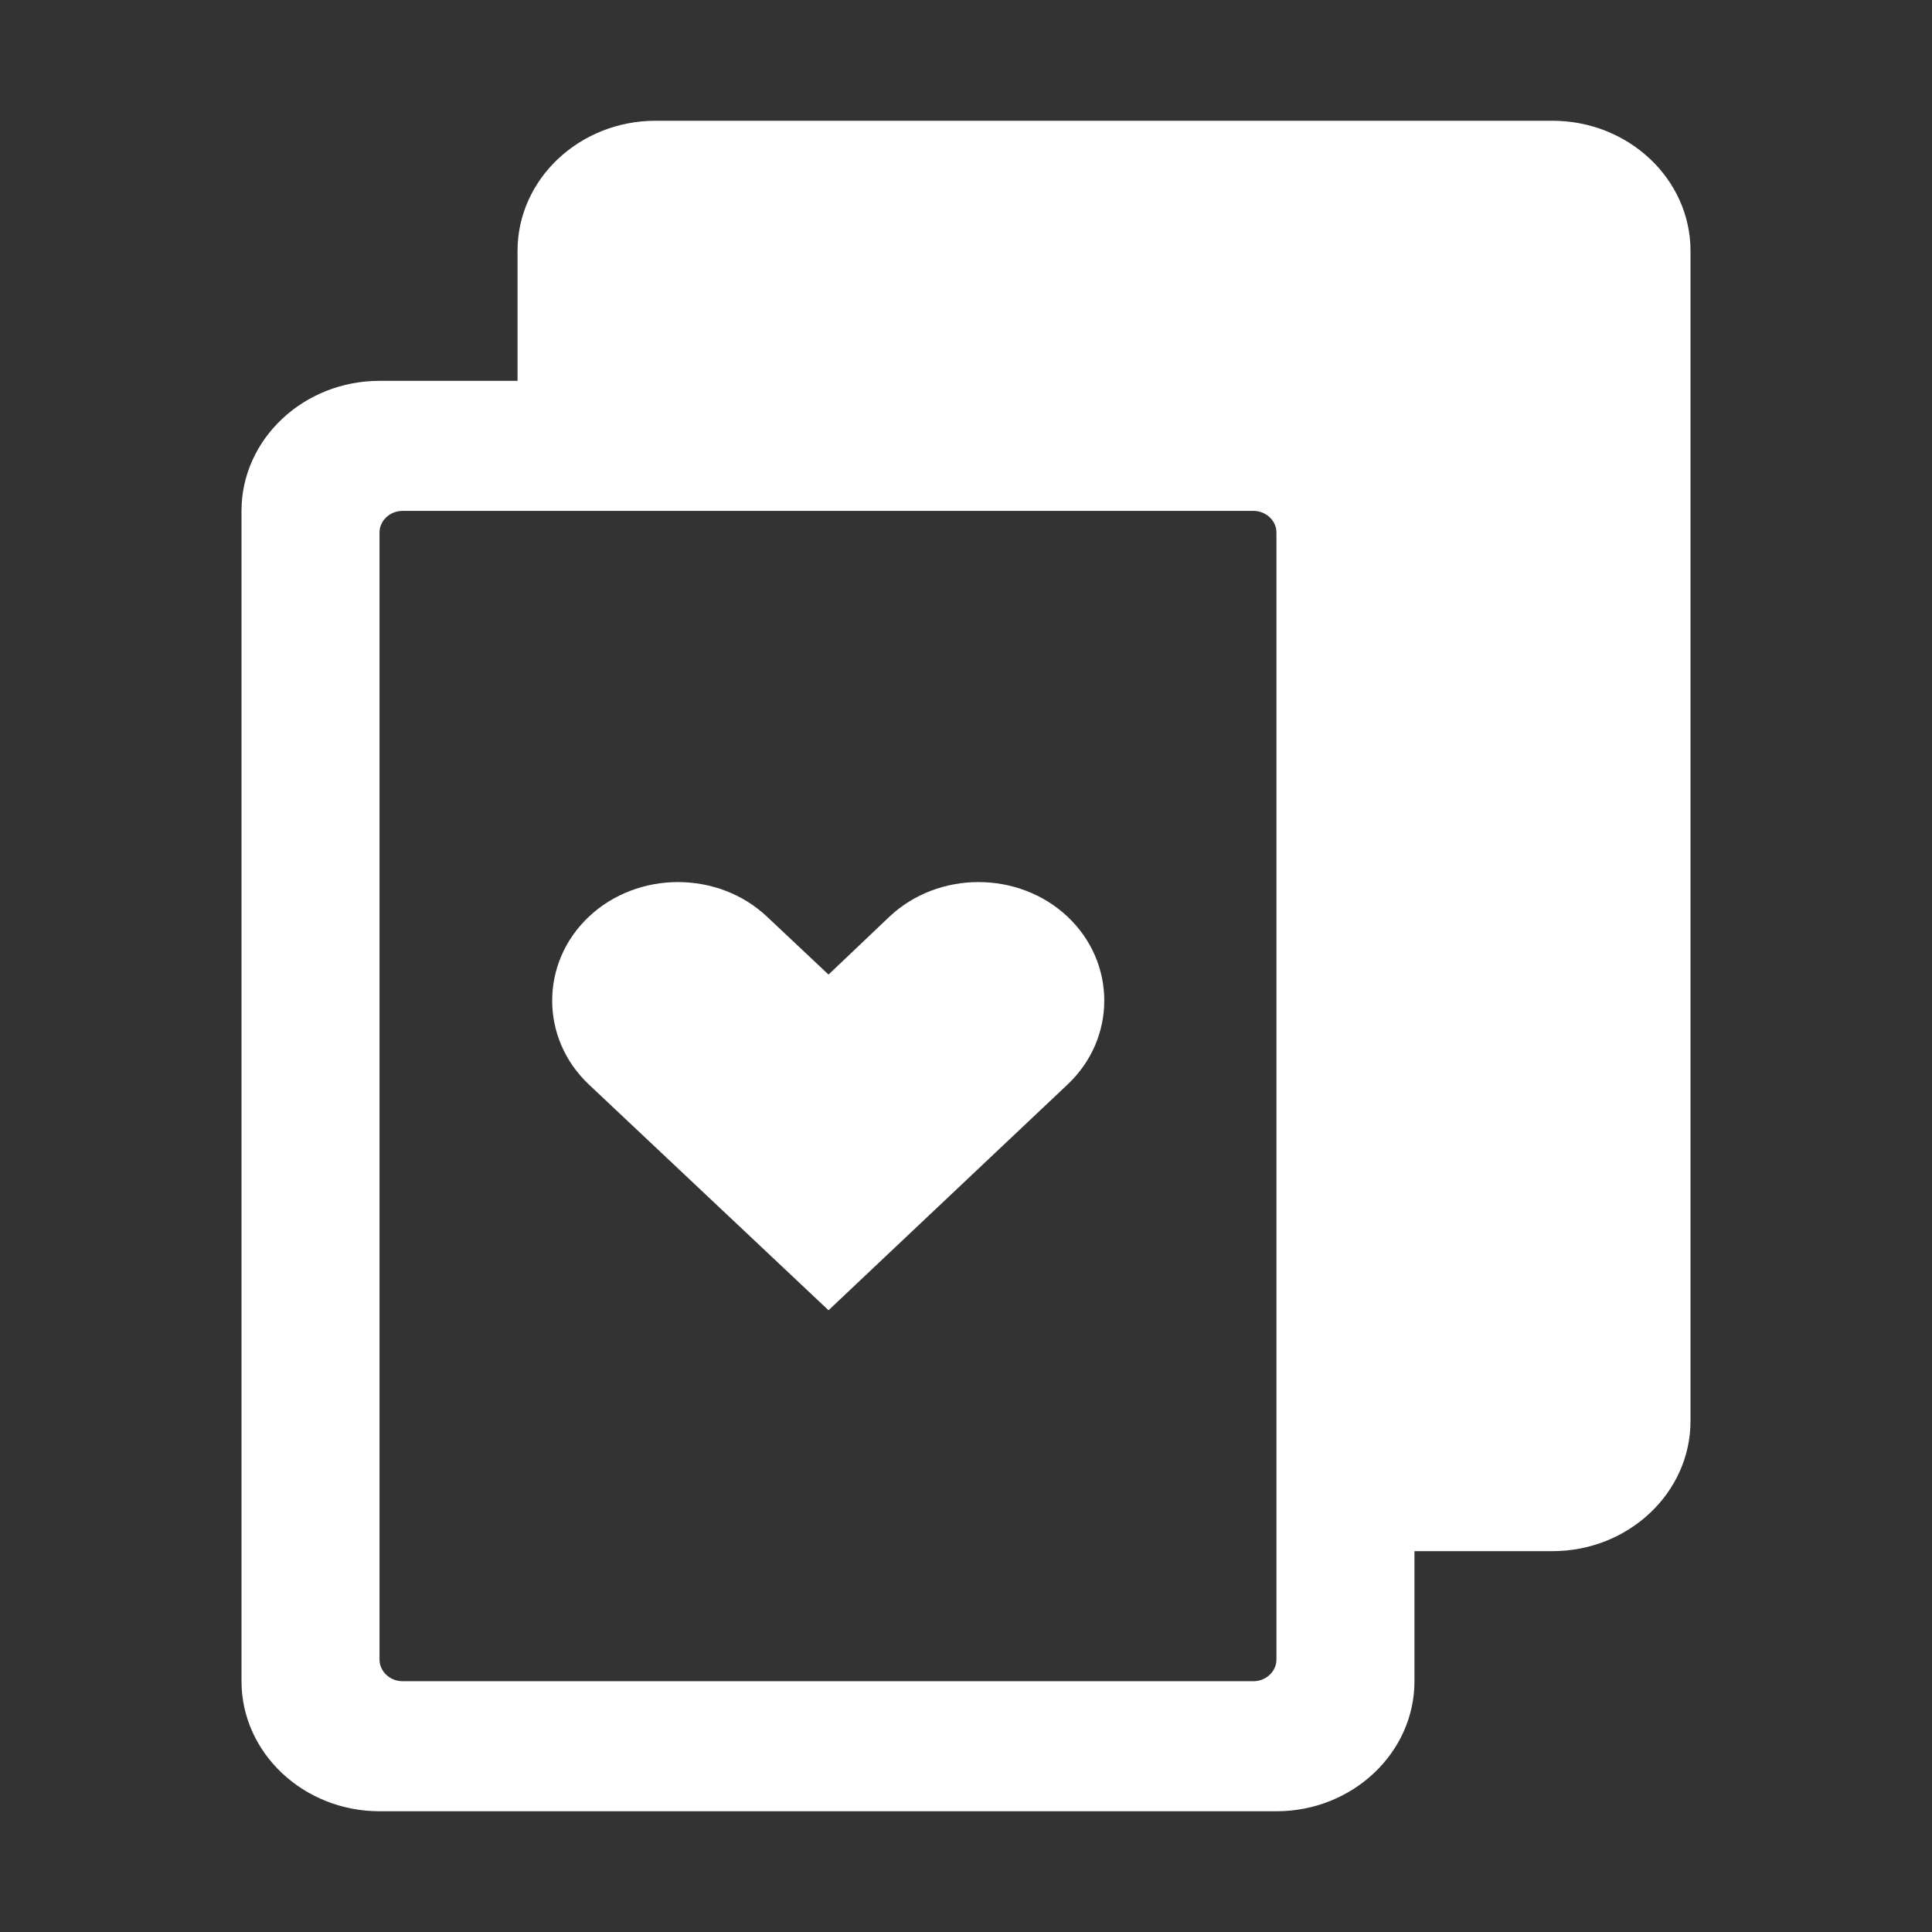<svg width="32" height="32" viewBox="0 0 32 32" fill="none" xmlns="http://www.w3.org/2000/svg">
<rect x="0" y="0" width="32" height="32" fill="#333333" stroke="none"/>
<path d="M14.732 15.183L13.723 16.142L12.704 15.183C11.894 14.419 10.565 14.419 9.754 15.183C8.943 15.947 8.943 17.199 9.754 17.963L13.723 21.702L17.682 17.963C18.493 17.199 18.493 15.947 17.682 15.183C16.871 14.419 15.543 14.419 14.732 15.183ZM25.714 2H10.858C9.599 2 8.572 2.967 8.572 4.154V6.308H6.286C5.027 6.308 4 7.275 4 8.462V27.846C4 29.033 5.027 30 6.286 30H21.142C22.401 30 23.428 29.033 23.428 27.846V25.692H25.714C26.973 25.692 28 24.725 28 23.538V4.154C28 2.967 26.973 2 25.714 2V2ZM21.142 27.488C21.142 27.684 20.969 27.846 20.762 27.846H6.666C6.459 27.846 6.286 27.684 6.286 27.488V8.819C6.286 8.624 6.459 8.462 6.666 8.462H20.762C20.969 8.462 21.142 8.624 21.142 8.819V27.488Z" fill="white"/>
</svg>
